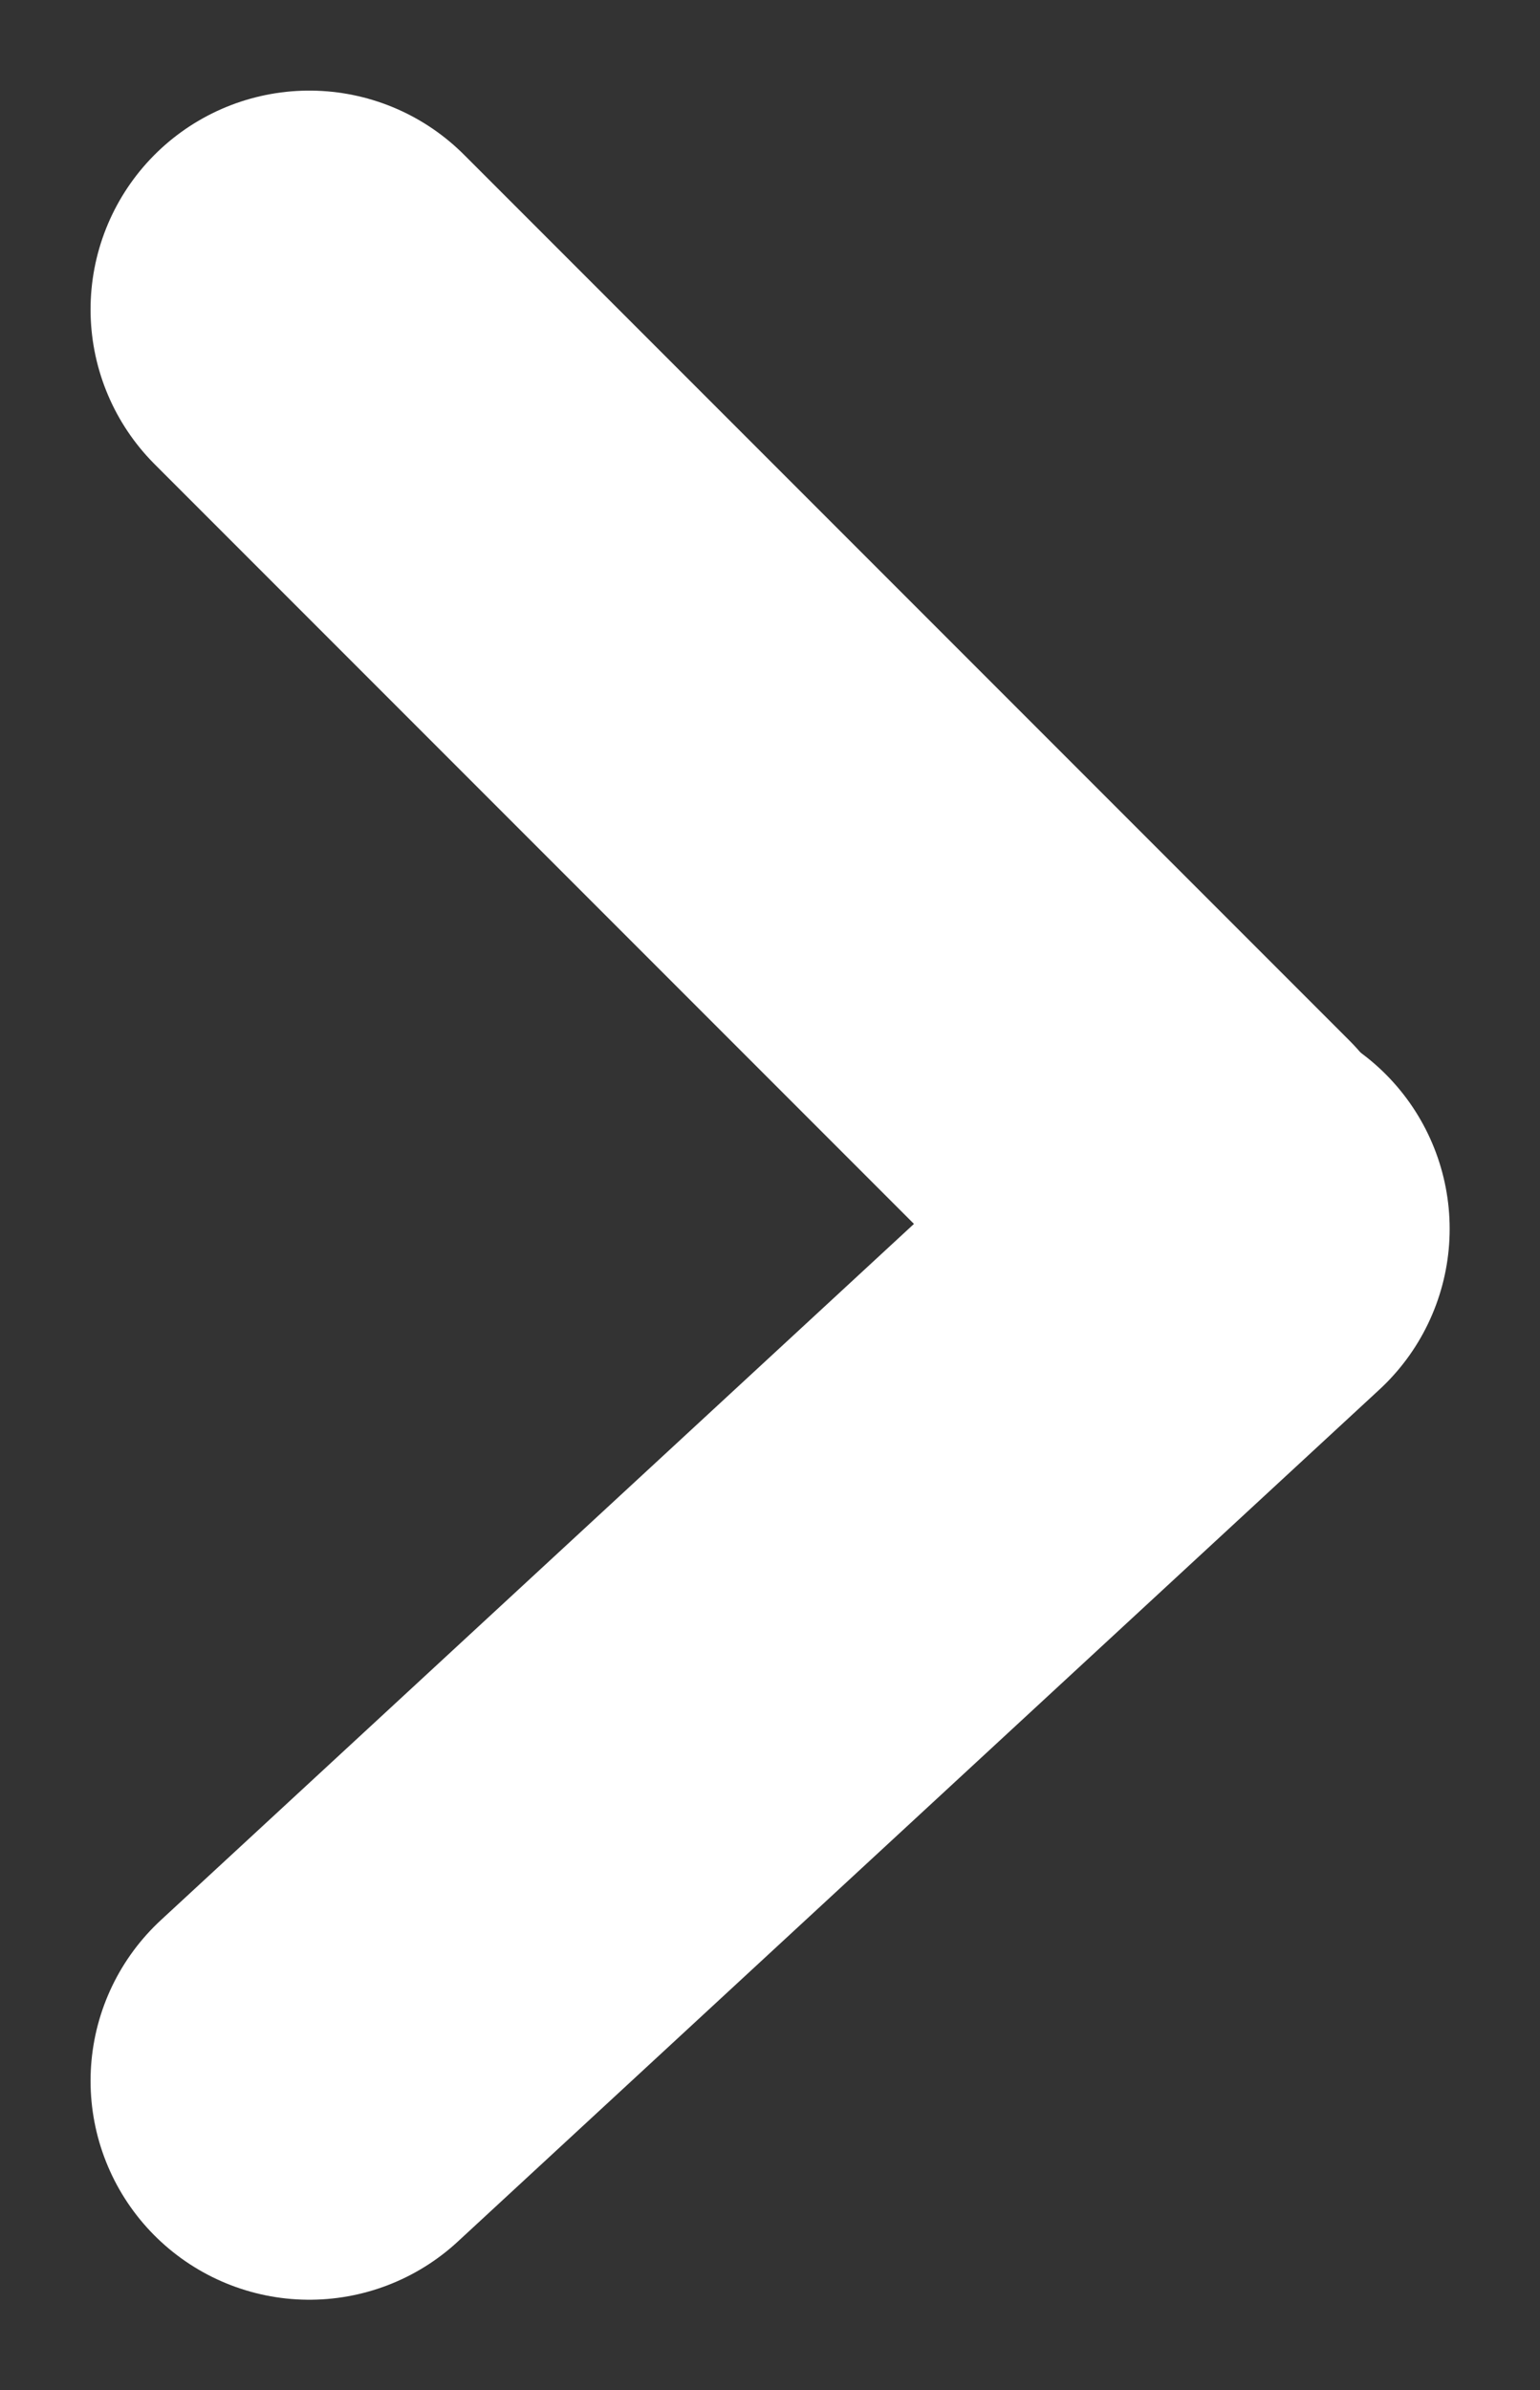 <svg xmlns="http://www.w3.org/2000/svg" width="7.04" height="10.921" viewBox="0 0 7.04 10.921">
  <rect x="0" y="0" width="7.04" height="10.921" fill="#333333" stroke="none"/>
  <g id="Group_166" data-name="Group 166" transform="translate(1.414 1.414)">
    <line id="Line_23" data-name="Line 23" x2="4.047" y2="4.047" fill="none" stroke="#fff" stroke-linecap="round" stroke-width="2"/>
    <path id="Path_303" data-name="Path 303" d="M0,4.649,4.213.756" transform="translate(0 3.445)" fill="none" stroke="#fff" stroke-linecap="round" stroke-width="2"/>
  </g>
</svg>
